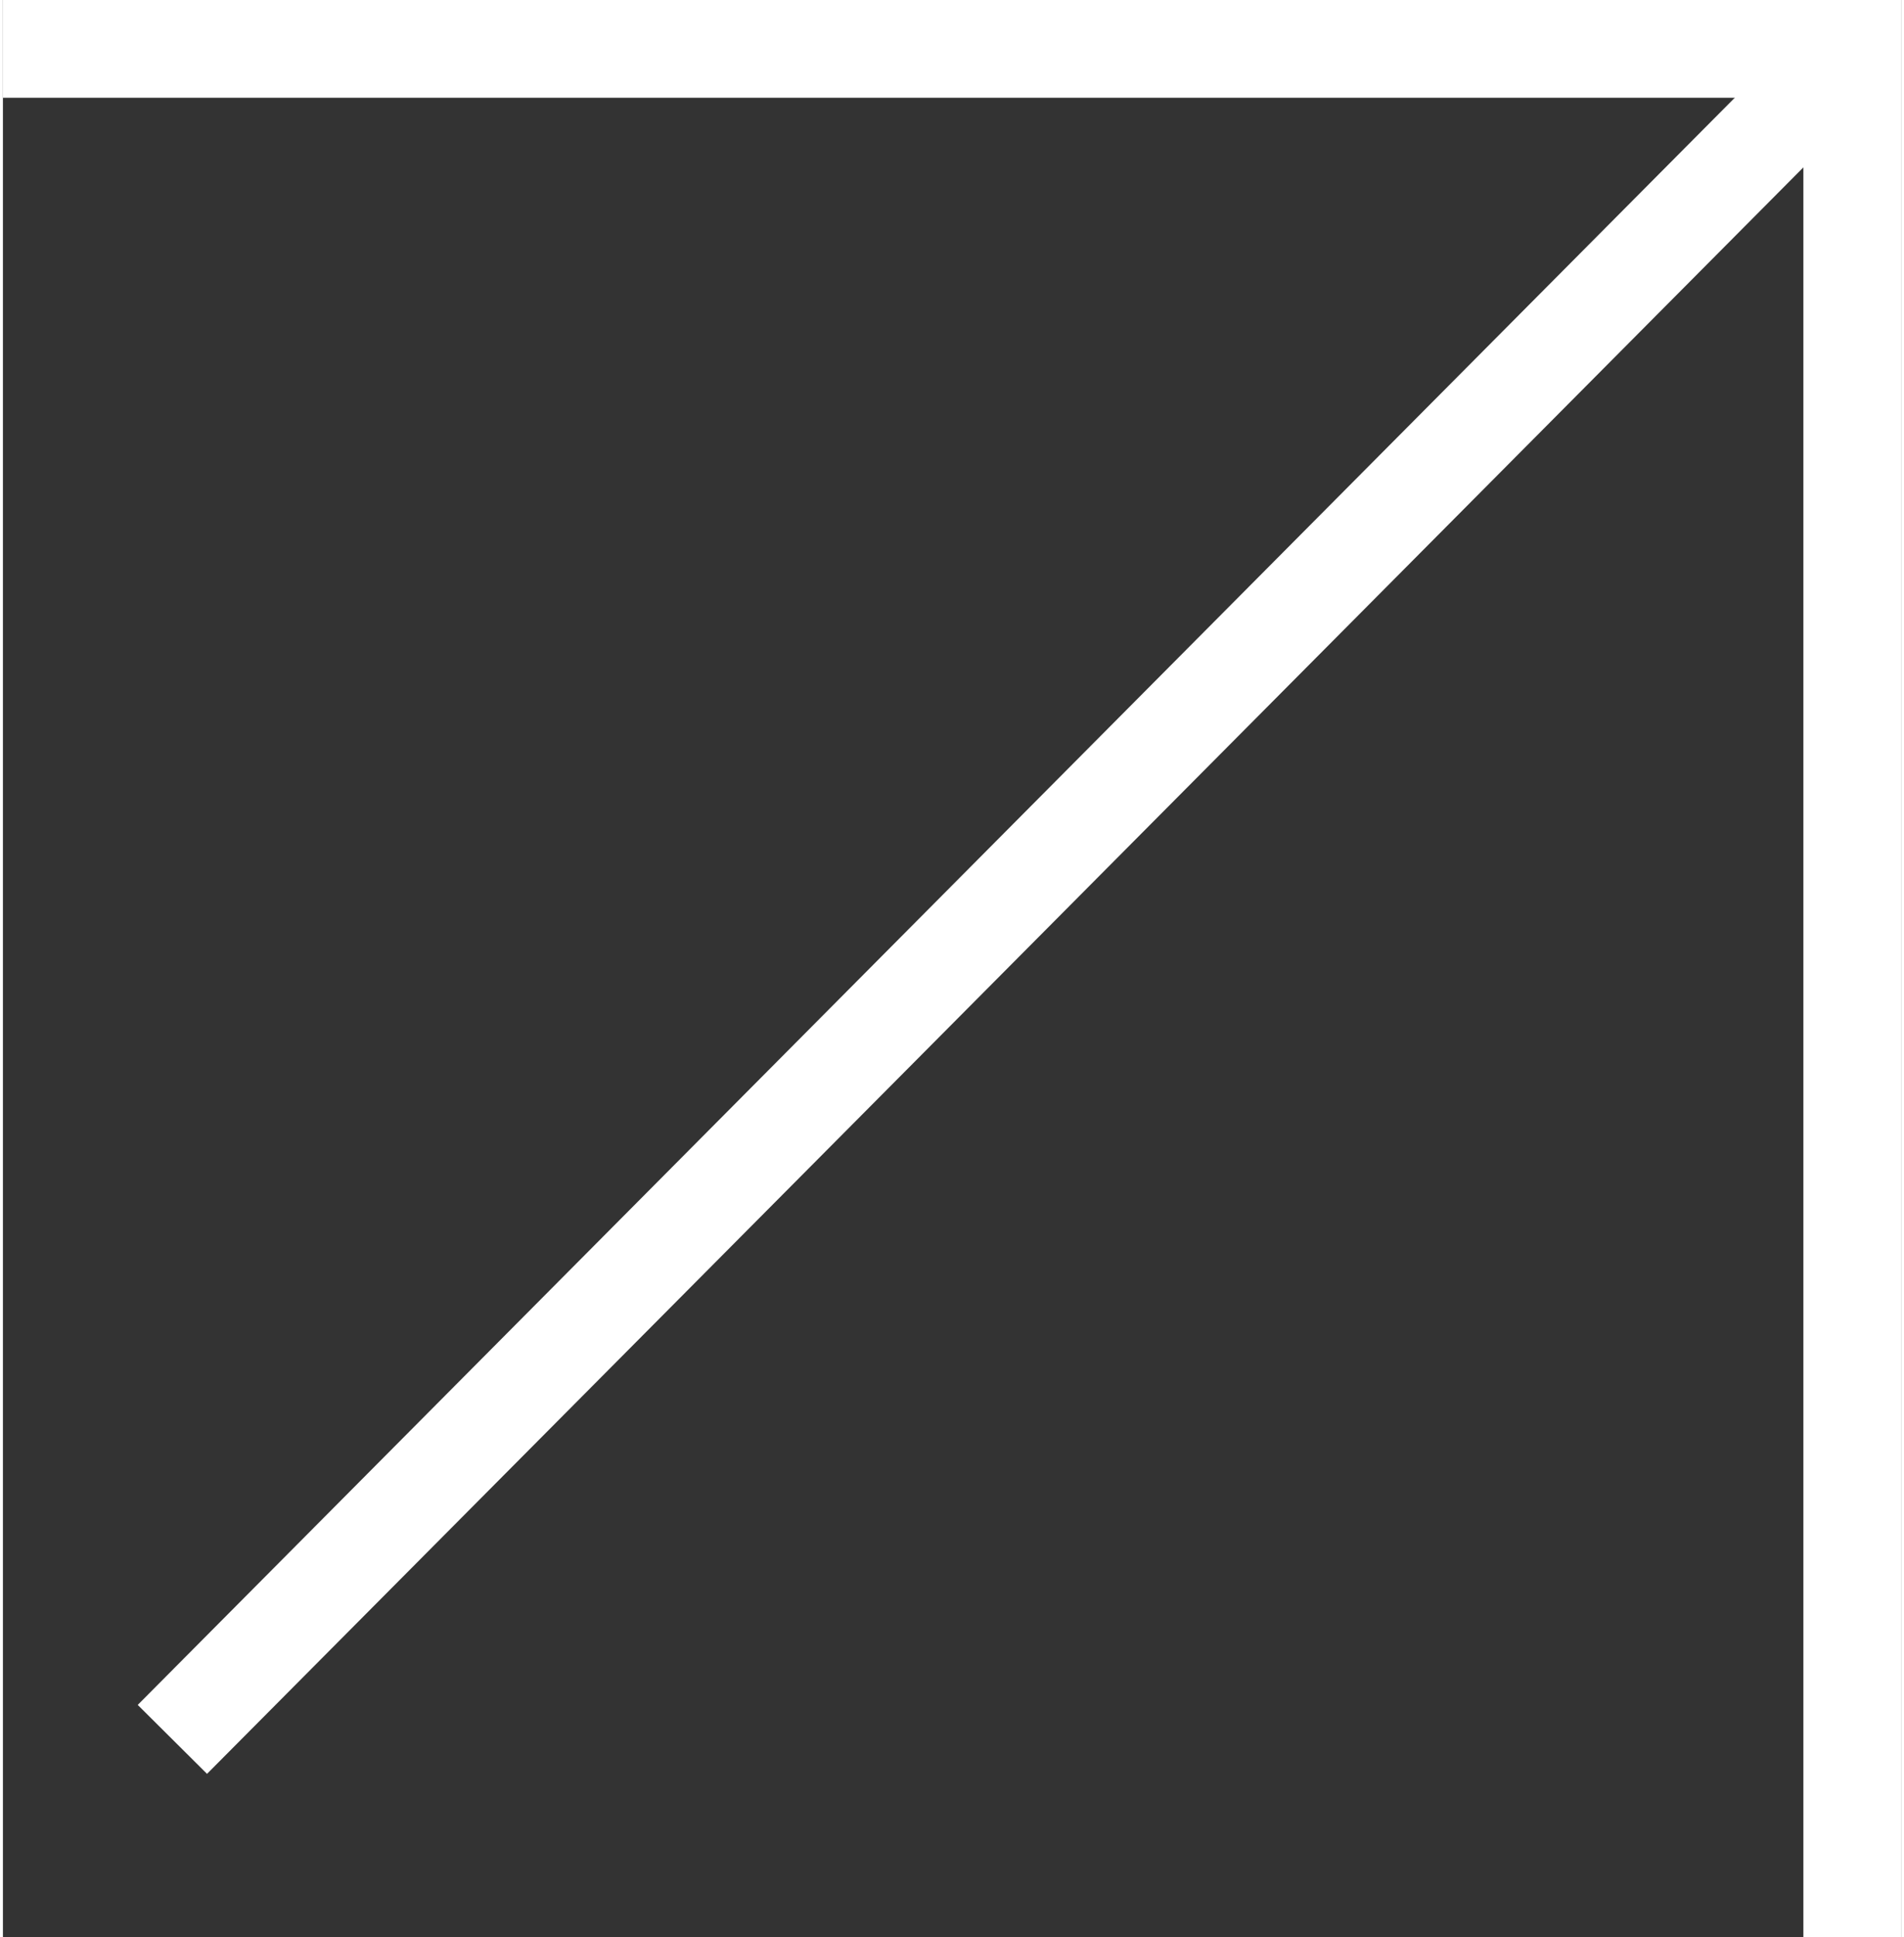 <?xml version="1.0" encoding="UTF-8"?>
<svg xmlns="http://www.w3.org/2000/svg" id="Ebene_2" data-name="Ebene 2" viewBox="0 0 135.98 138.71" width="59" height="60">
  <rect x="0" y="0" width="135.98" height="138.71" fill="#333333" stroke="none"/>
  <defs>
    <style>
      .cls-1 {
        fill: none;
        stroke: #fff;
        stroke-width: 7px;
      }
    </style>
  </defs>
  <g id="Alle_Icons" data-name="Alle Icons">
    <g id="Gruppe_205" data-name="Gruppe 205">
      <line id="Linie_5" data-name="Linie 5" class="cls-1" x1="132.48" y1="3.5" x2="12.14" y2="124.54"/>
      <path id="Pfad_2" data-name="Pfad 2" class="cls-1" d="M132.48,138.71V3.5H0"/>
    </g>
  </g>
</svg>
